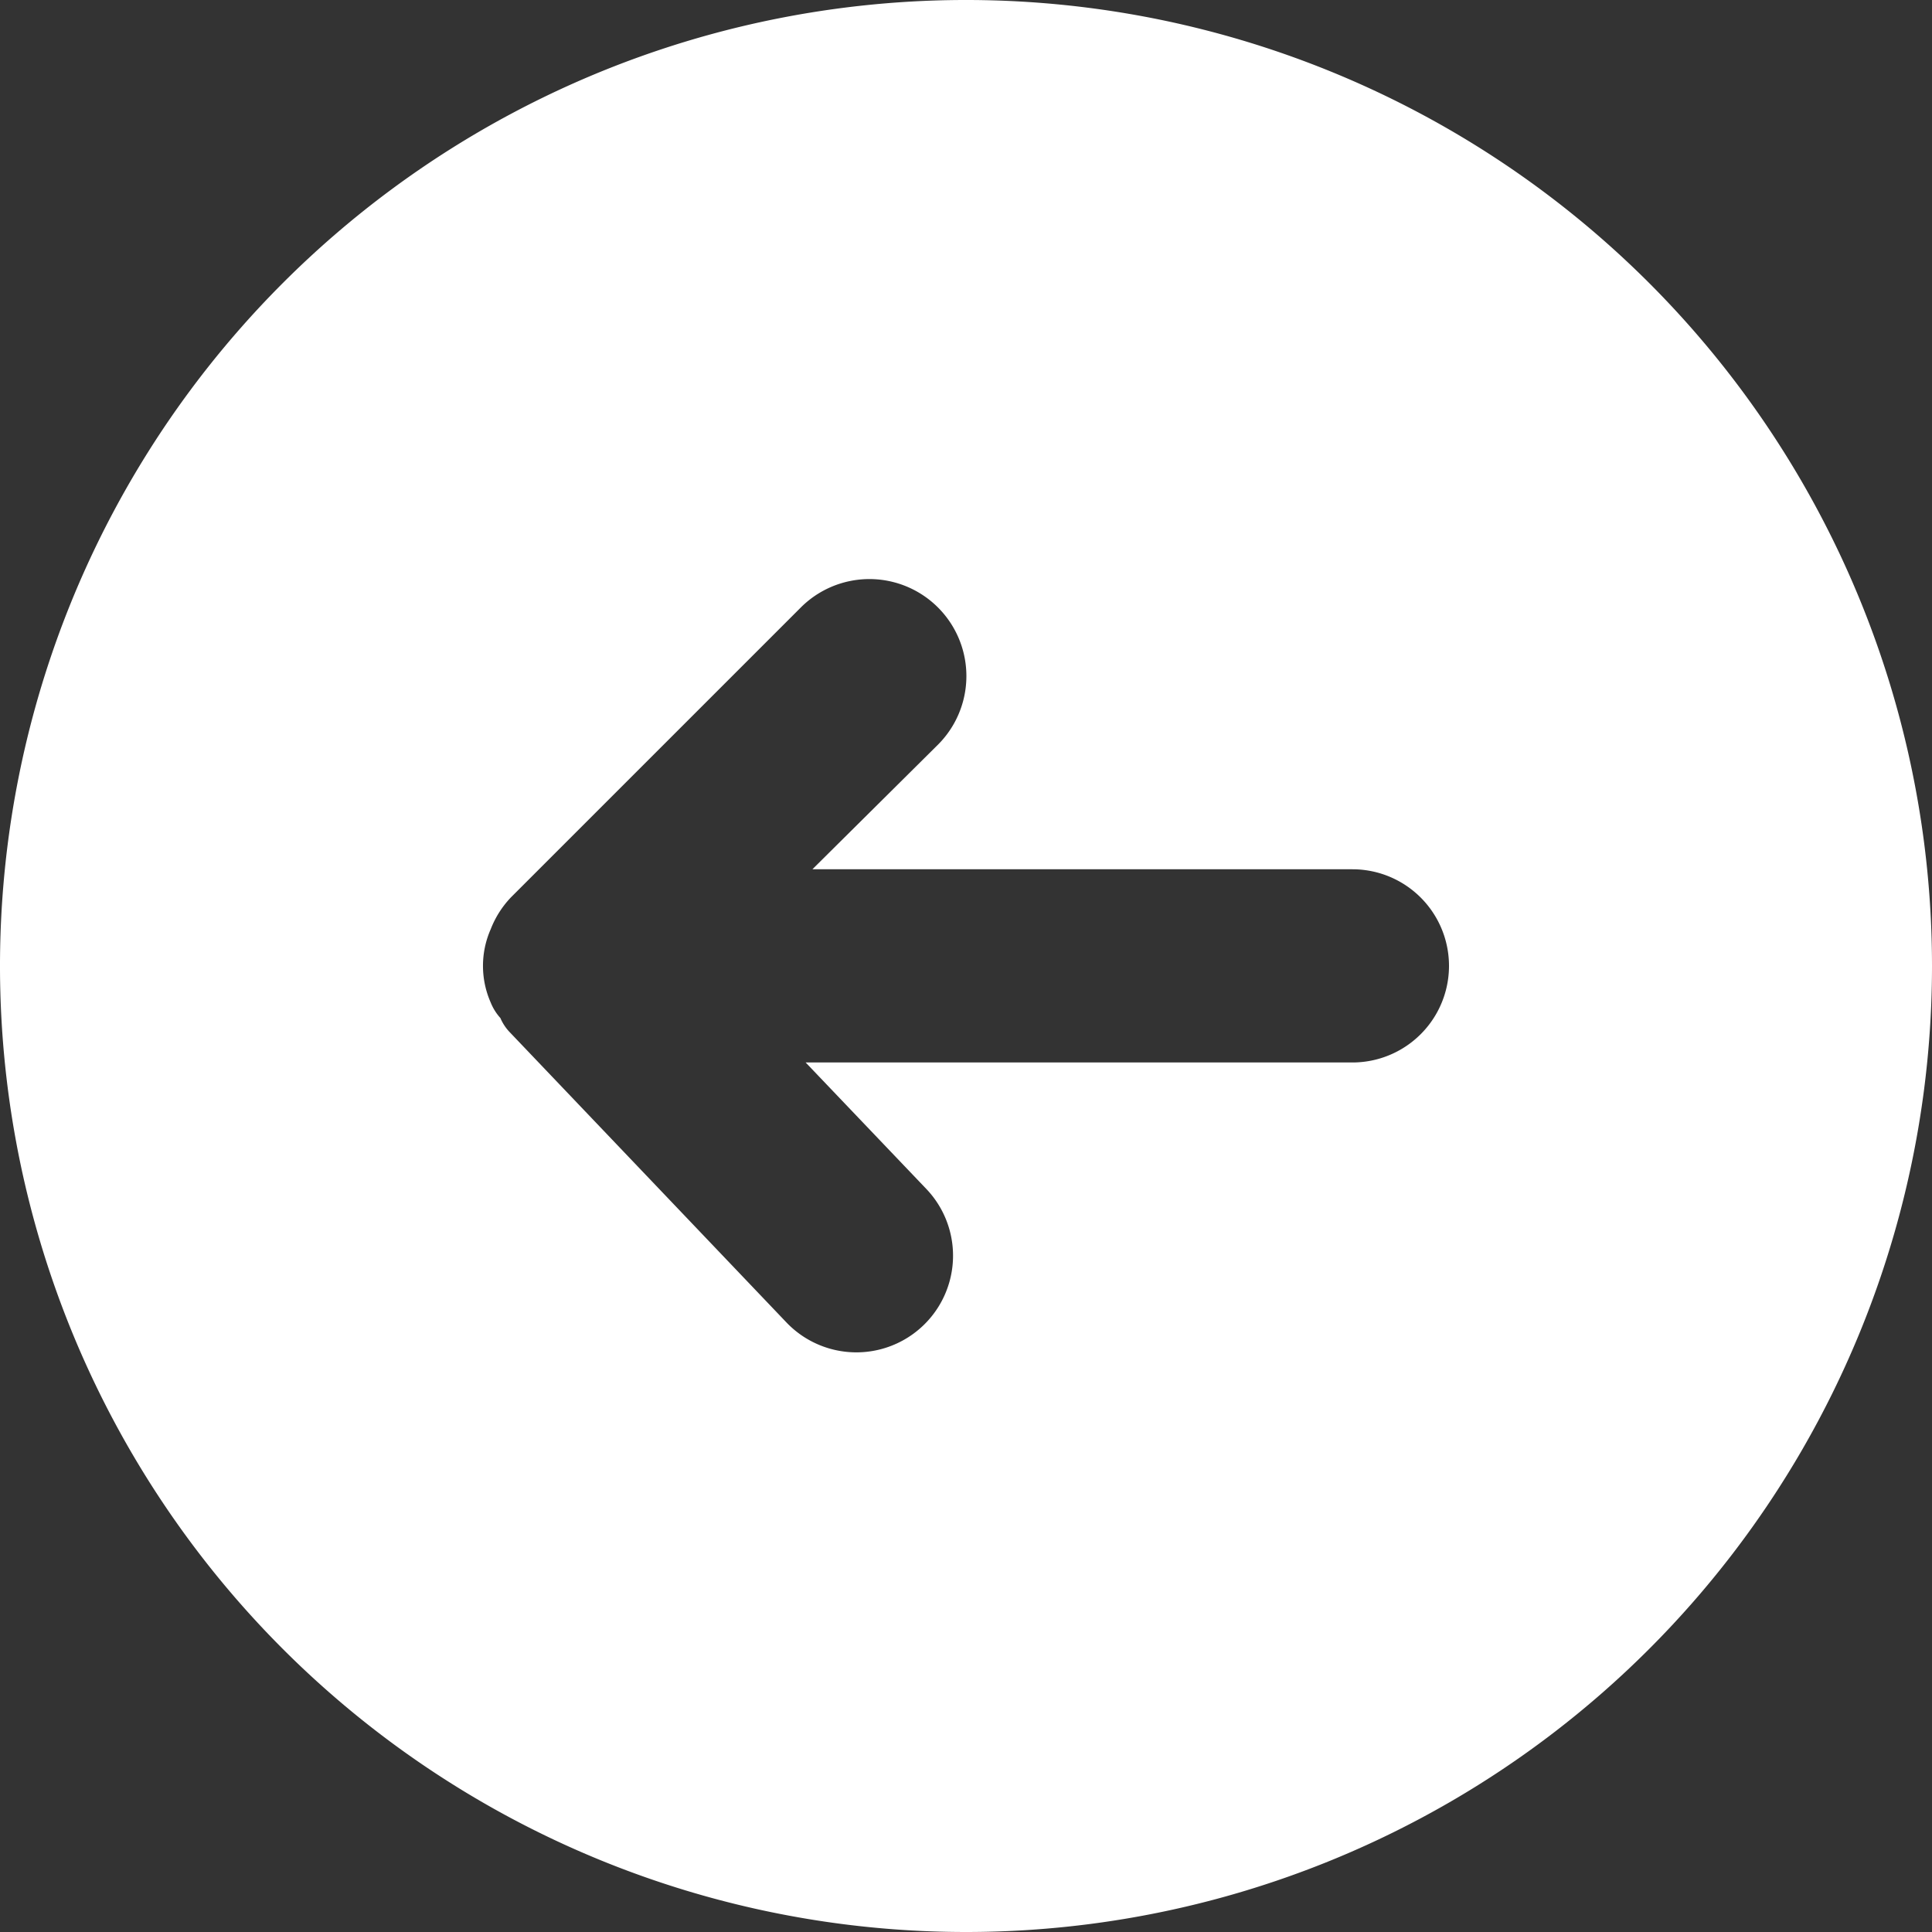 <svg xmlns:xlink="http://www.w3.org/1999/xlink"  xmlns="http://www.w3.org/2000/svg" width="30" height="30"><rect width="100%" height="100%" fill="#333333" stroke="none"/><path d="M30 15a15 15 0 10-15 15 15 15 0 0015-15zm-17.79 5.533l-4.29-4.5a.734.734 0 01-.15-.225.807.807 0 01-.15-.24 1.411 1.411 0 010-1.14 1.5 1.5 0 01.315-.495l4.5-4.5a1.506 1.506 0 112.13 2.13l-1.95 1.935H21a1.5 1.5 0 110 3h-8.49l1.875 1.965a1.501 1.501 0 11-2.175 2.07z" fill="#fff"/></svg>